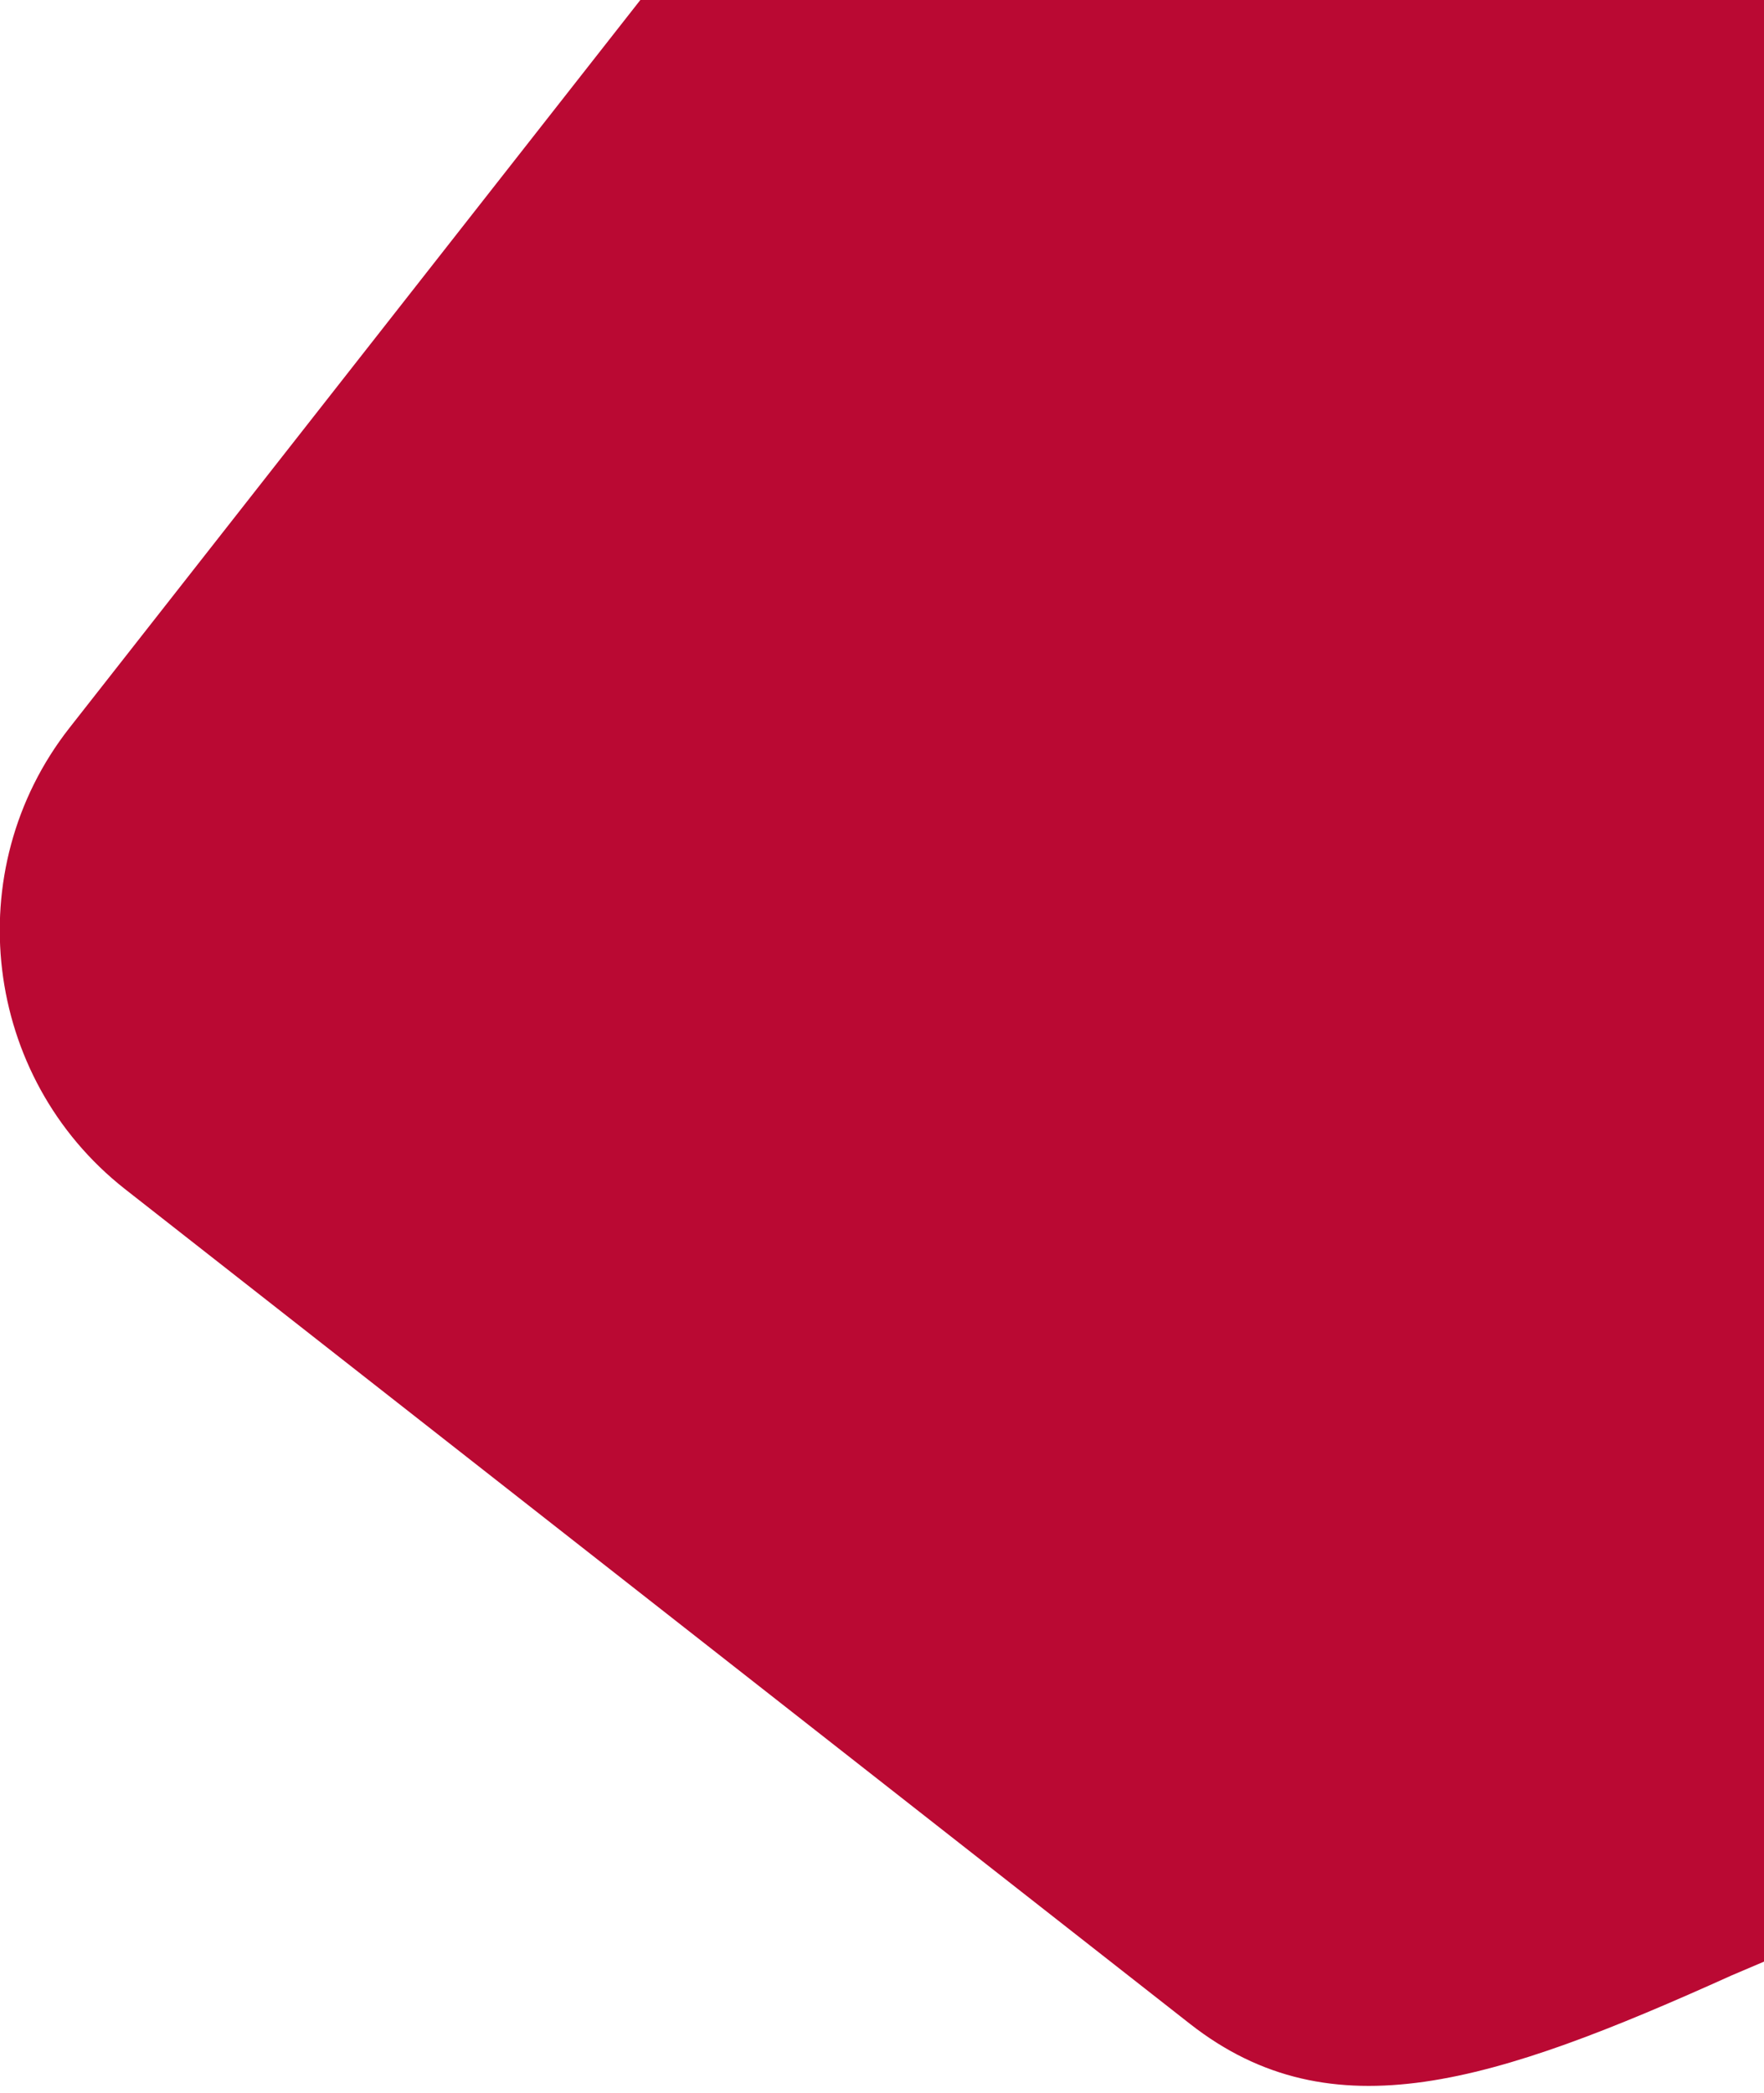 <?xml version="1.0" encoding="utf-8"?>
<!-- Generator: Adobe Illustrator 23.0.0, SVG Export Plug-In . SVG Version: 6.00 Build 0)  -->
<svg version="1.1" id="Capa_1" xmlns="http://www.w3.org/2000/svg" xmlns:xlink="http://www.w3.org/1999/xlink" x="0px" y="0px"
	 viewBox="0 0 257.3 305.3" style="enable-background:new 0 0 257.3 305.3;" xml:space="preserve">
<style type="text/css">
	.st0{fill:#BA0933;}
</style>
<path class="st0" d="M257.3,0H93.4L10.1,106.2c-16.2,20.7-12.6,50.9,8.1,67.2l155.4,121.8c20.7,16.2,44.2,8.6,79-7.1l4.7-2L257.3,0
	L257.3,0z"/>
</svg>
